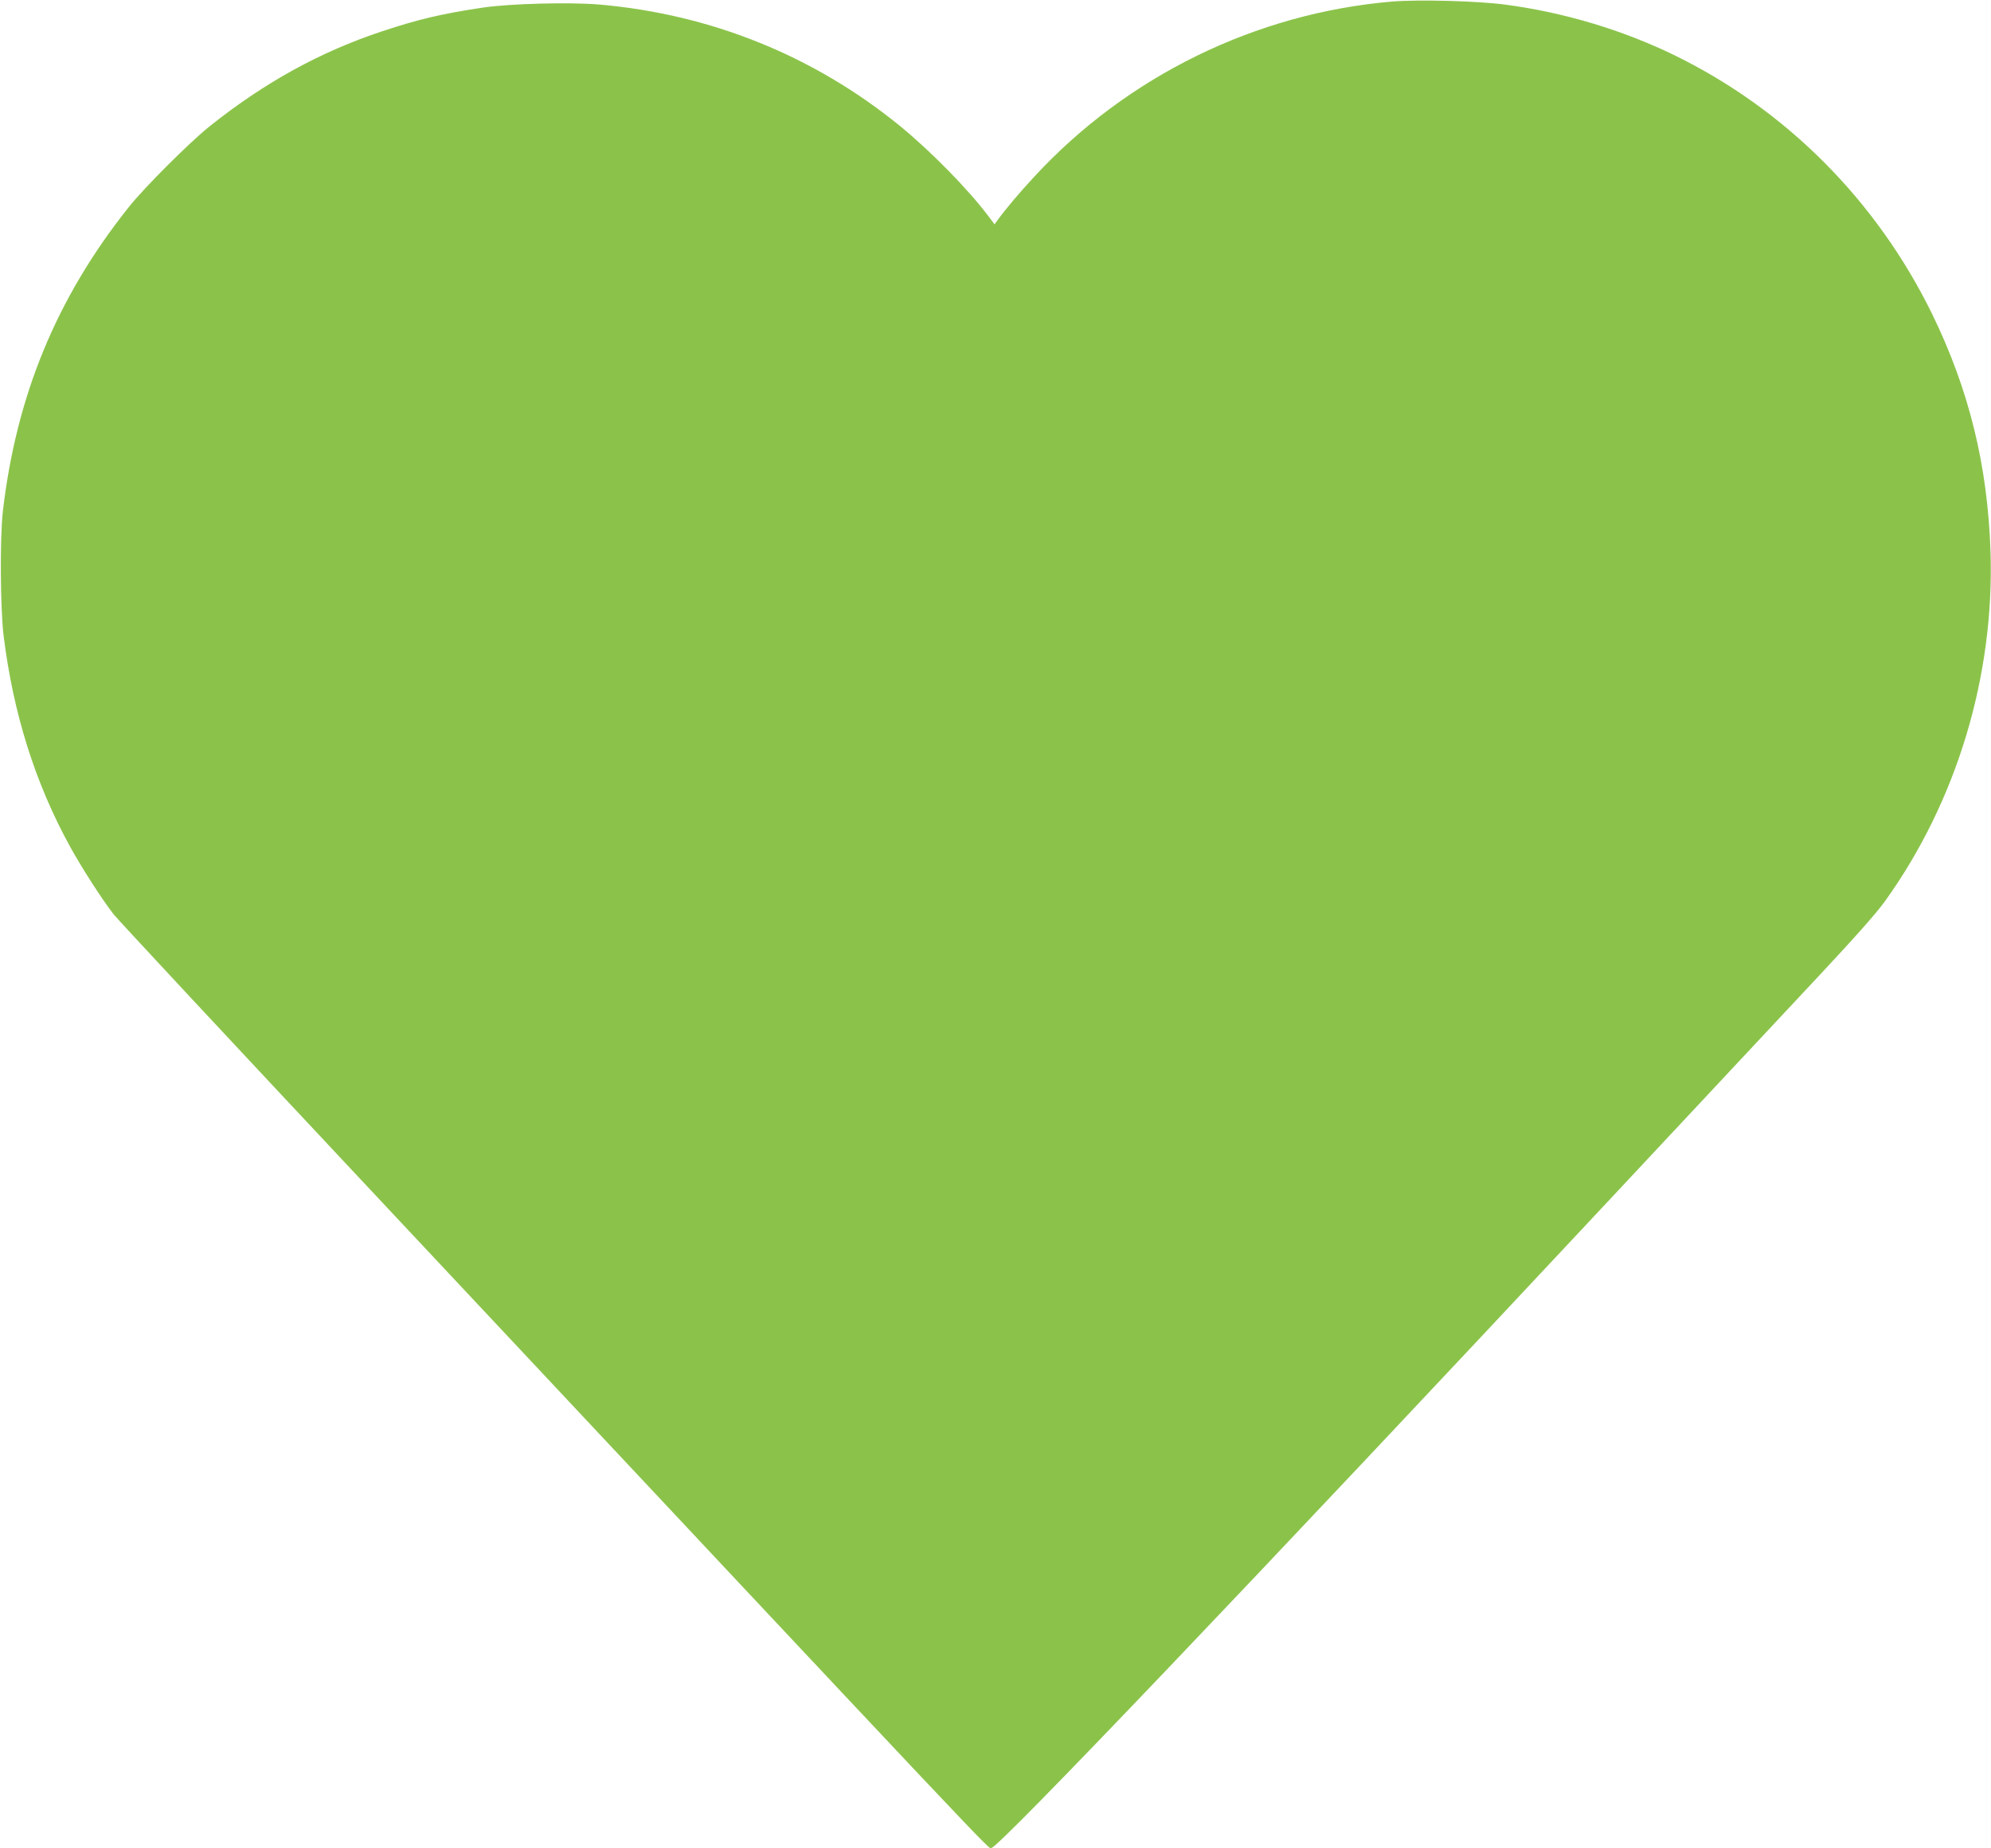 <?xml version="1.0" standalone="no"?>
<!DOCTYPE svg PUBLIC "-//W3C//DTD SVG 20010904//EN"
 "http://www.w3.org/TR/2001/REC-SVG-20010904/DTD/svg10.dtd">
<svg version="1.0" xmlns="http://www.w3.org/2000/svg"
 width="1280pt" height="1188pt" viewBox="0 0 1280 1188"
 preserveAspectRatio="xMidYMid meet">
<g transform="translate(0,1188) scale(0.1,-0.1)"
fill="#8bc34a" stroke="none">
<path d="M8950 11870 c-875 -74 -1704 -479 -2301 -1126 -94 -101 -185 -209
-235 -278 l-20 -28 -43 57 c-130 172 -370 416 -566 576 -554 451 -1216 718
-1934 780 -194 16 -571 6 -748 -20 -266 -40 -413 -75 -643 -151 -402 -133
-761 -331 -1115 -614 -127 -102 -418 -392 -517 -517 -464 -582 -724 -1213
-810 -1959 -19 -171 -16 -620 5 -795 62 -501 203 -949 428 -1358 75 -136 201
-332 278 -432 25 -33 759 -820 1631 -1750 4173 -4450 3990 -4256 4014 -4253
52 7 1668 1701 3961 4153 561 600 1173 1254 1360 1454 231 247 367 400 424
479 460 641 703 1444 678 2242 -18 558 -138 1046 -377 1535 -357 727 -937
1309 -1655 1660 -333 162 -708 275 -1086 325 -176 24 -559 34 -729 20z"/>
</g>
</svg>
